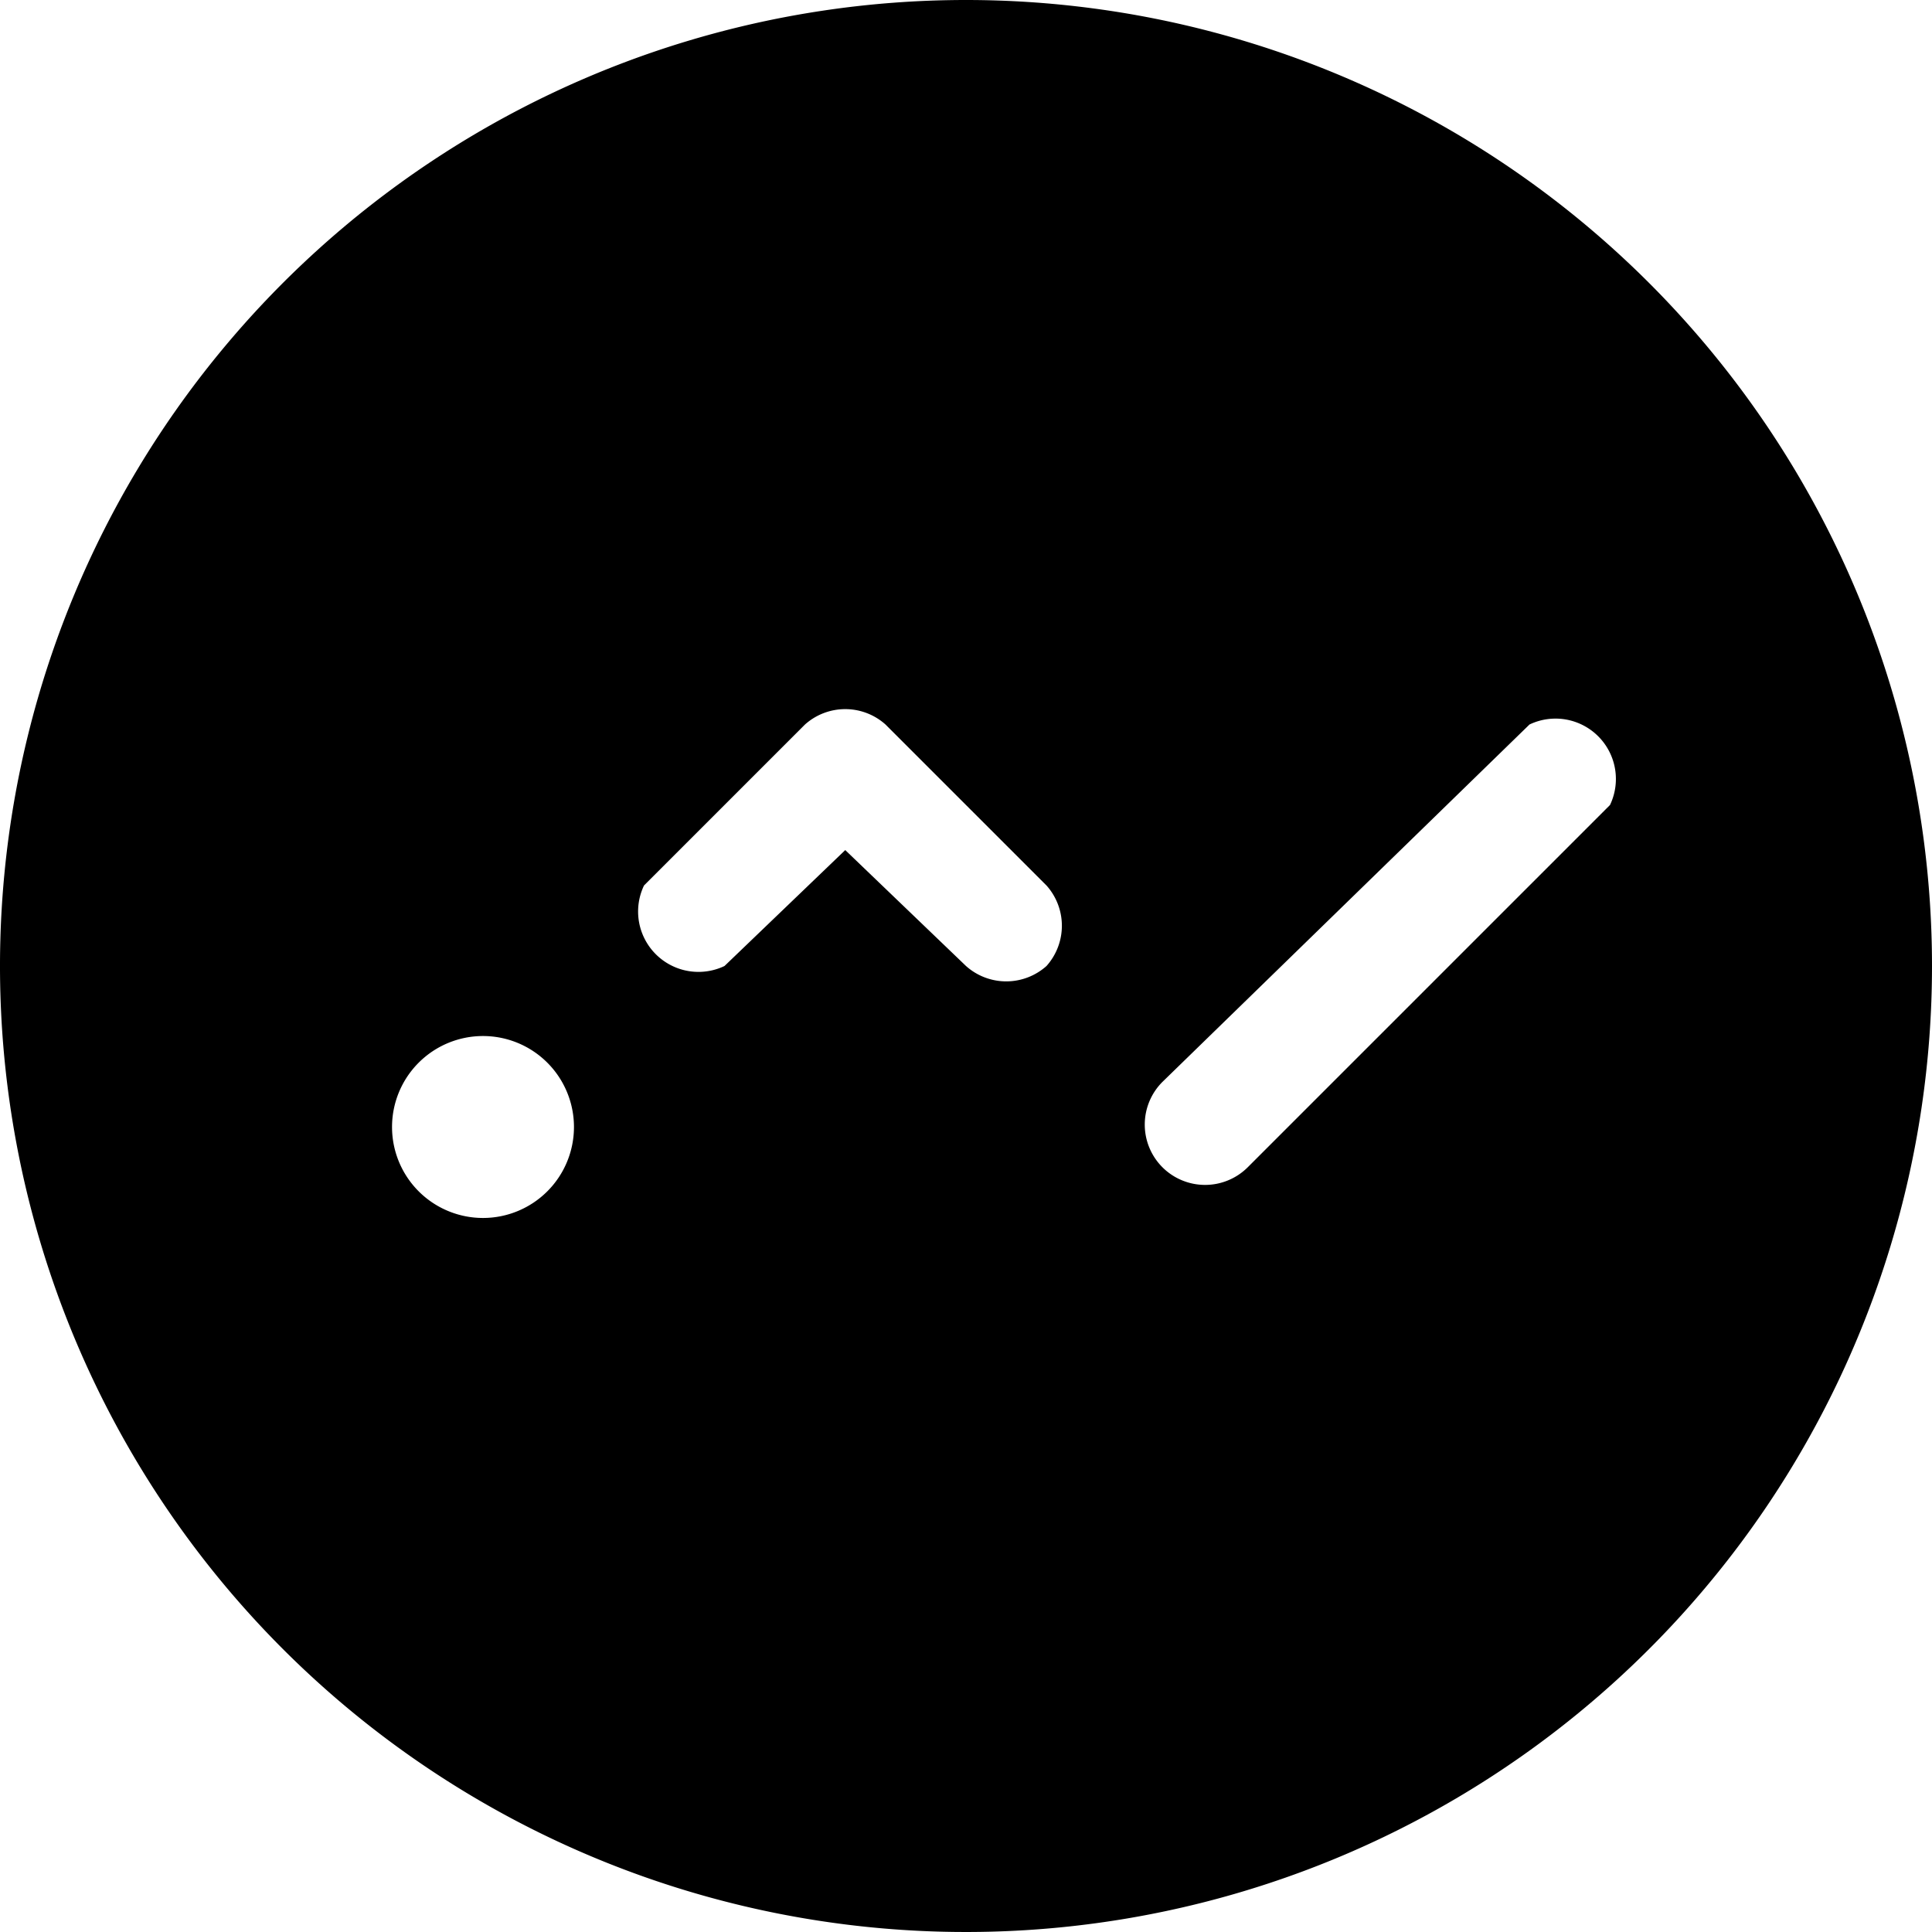 <svg xmlns="http://www.w3.org/2000/svg" viewBox="0 0 24 24"><path d="M12 0a12 12 0 1 0 12 12A12 12 0 0 0 12 0ZM6 15.13A1.13 1.13 0 1 1 7.13 14 1.13 1.13 0 0 1 6 15.13ZM13 12a0.75 0.75 0 0 1 -1 0l-1.5 -1.44L9 12a0.75 0.75 0 0 1 -1 -1l2 -2a0.75 0.75 0 0 1 1 0l2 2a0.75 0.75 0 0 1 0 1Zm7 -2 -4.5 4.5a0.75 0.75 0 0 1 -1.06 0 0.75 0.75 0 0 1 0 -1.06L19 9a0.75 0.75 0 0 1 1 1Z" fill="#000000" stroke-width="1"></path></svg>